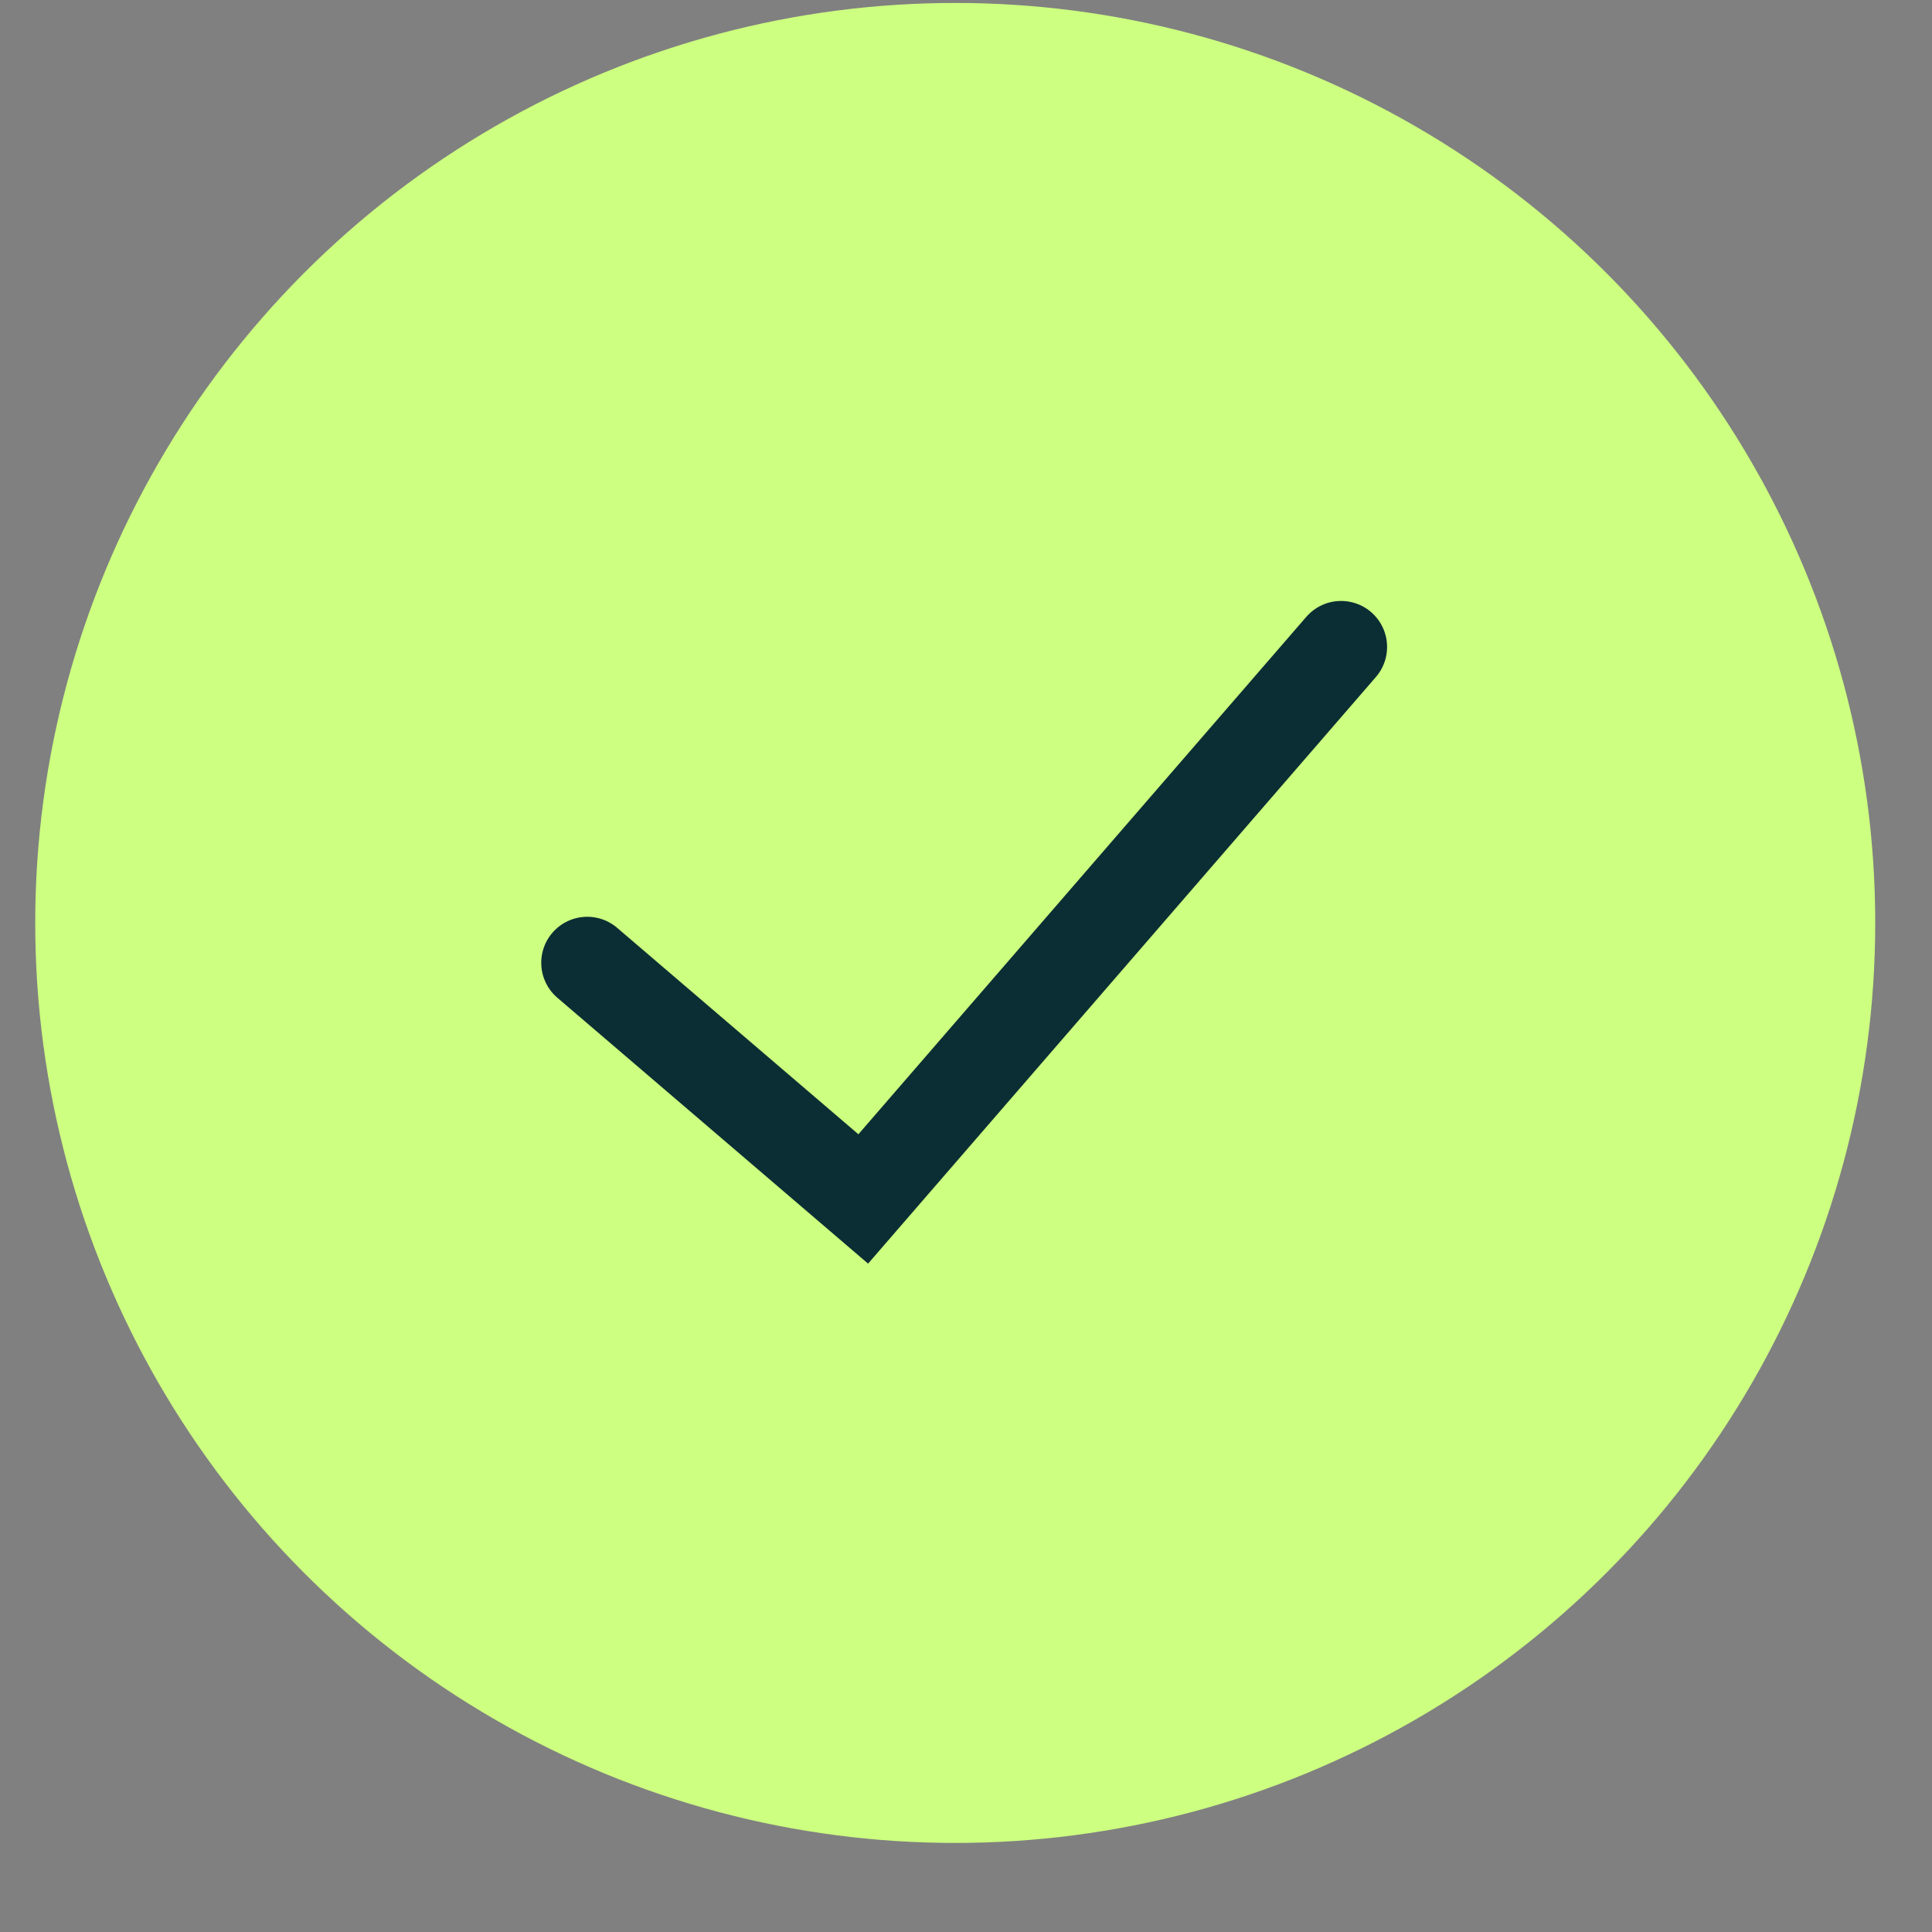 <svg xmlns="http://www.w3.org/2000/svg" width="21" height="21" viewBox="0 0 21 21" fill="none">
  <rect x="0" y="0" width="21" height="21" fill="#808080" stroke="none"/>
  <circle cx="10.383" cy="10.032" r="10" fill="#CDFF80"/>
  <path d="M6.383 10.465L9.383 13.032L14.577 7.032" stroke="#0B2E34" stroke-linecap="round"/>
</svg>